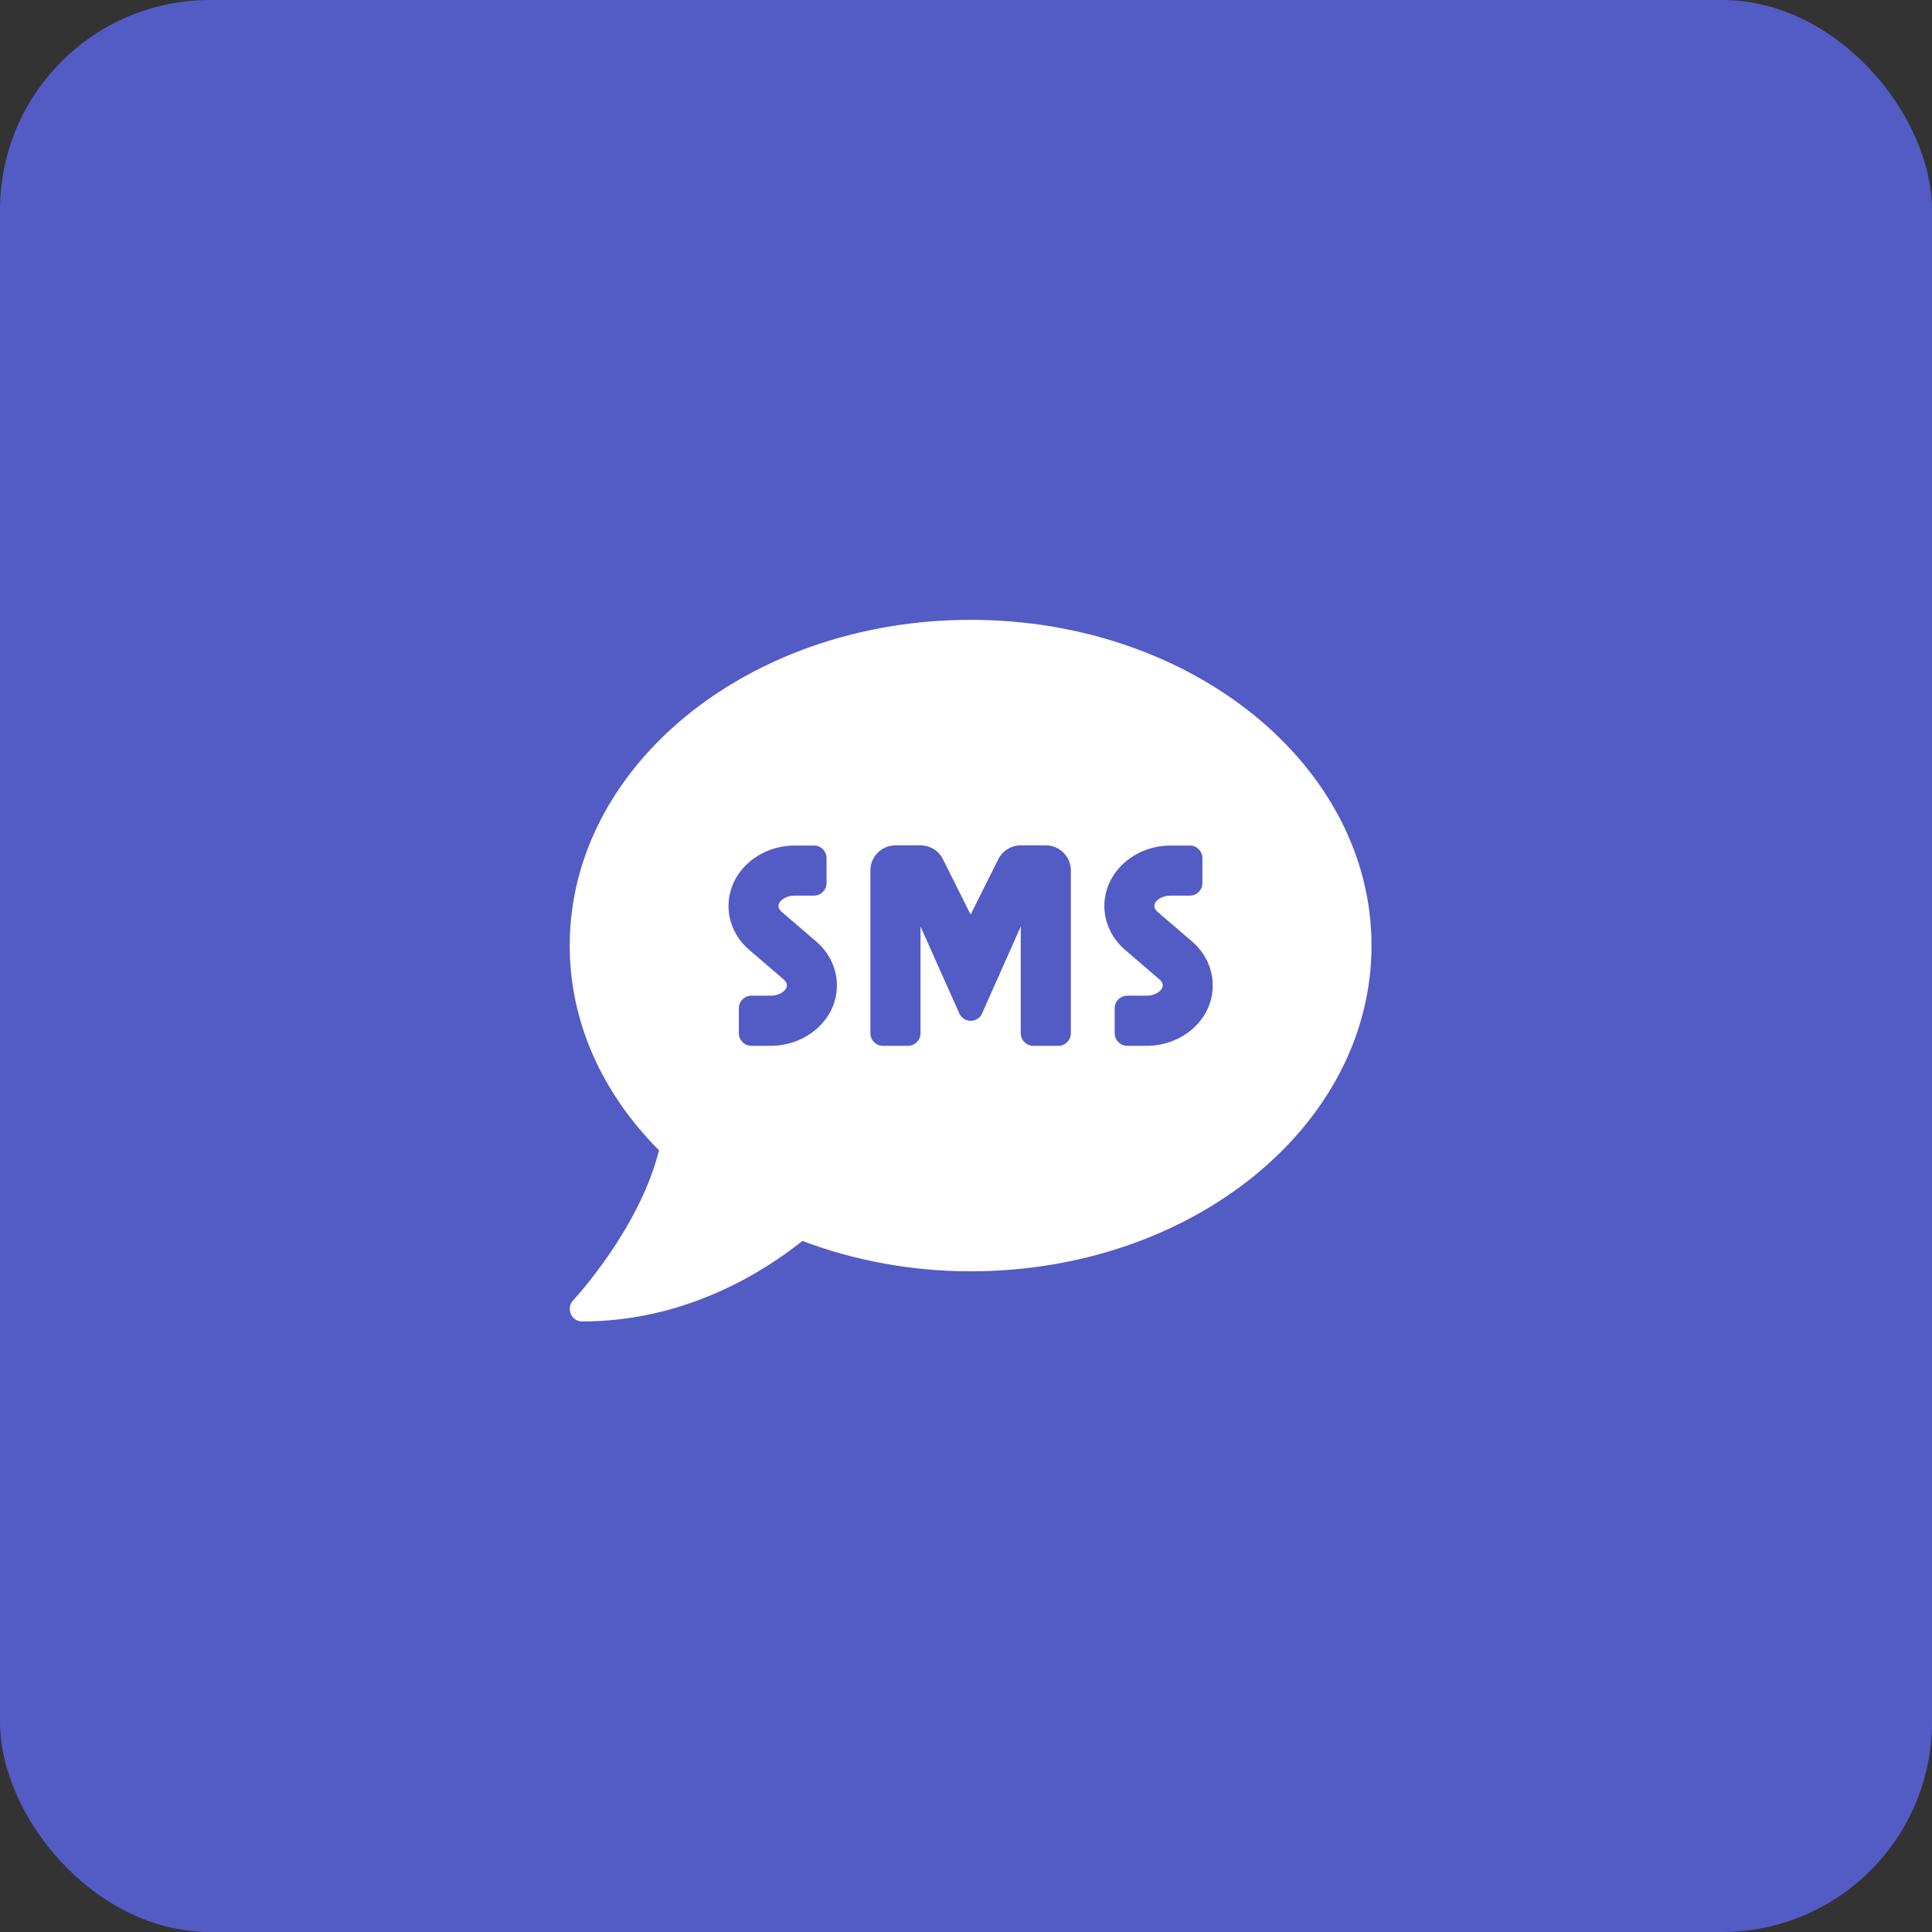 <svg width="92" height="92" viewBox="0 0 92 92" fill="none" xmlns="http://www.w3.org/2000/svg">
<rect x="0" y="0" width="92" height="92" fill="#333333" stroke="none"/>
<rect width="92" height="92" rx="10" fill="#535BC5"/>
<g clip-path="url(#clip0_79_1009)">
<path d="M46.22 29.516C35.675 29.516 27.129 36.459 27.129 45.028C27.129 48.727 28.725 52.112 31.38 54.775C30.448 58.533 27.33 61.882 27.293 61.919C27.129 62.091 27.084 62.344 27.181 62.568C27.278 62.792 27.487 62.926 27.726 62.926C32.67 62.926 36.376 60.554 38.211 59.093C40.649 60.01 43.356 60.539 46.22 60.539C56.765 60.539 65.311 53.597 65.311 45.028C65.311 36.459 56.765 29.516 46.22 29.516ZM36.69 49.801H35.78C35.452 49.801 35.183 49.532 35.183 49.204V48.011C35.183 47.683 35.452 47.414 35.78 47.414H36.697C37.144 47.414 37.472 47.153 37.472 46.922C37.472 46.825 37.413 46.721 37.316 46.639L35.683 45.237C35.049 44.7 34.691 43.932 34.691 43.141C34.691 41.553 36.108 40.263 37.853 40.263H38.763C39.091 40.263 39.359 40.531 39.359 40.859V42.052C39.359 42.38 39.091 42.649 38.763 42.649H37.845C37.398 42.649 37.07 42.91 37.07 43.141C37.07 43.238 37.13 43.343 37.226 43.425L38.86 44.827C39.493 45.364 39.852 46.132 39.852 46.922C39.859 48.511 38.434 49.801 36.69 49.801ZM50.993 49.204C50.993 49.532 50.725 49.801 50.396 49.801H49.203C48.875 49.801 48.607 49.532 48.607 49.204V44.118L46.757 48.279C46.541 48.719 45.907 48.719 45.691 48.279L43.834 44.118V49.204C43.834 49.532 43.565 49.801 43.237 49.801H42.044C41.716 49.801 41.447 49.532 41.447 49.204V41.448C41.447 40.792 41.984 40.255 42.641 40.255H43.834C44.289 40.255 44.699 40.509 44.9 40.911L46.22 43.551L47.54 40.911C47.742 40.509 48.159 40.255 48.607 40.255H49.8C50.456 40.255 50.993 40.792 50.993 41.448V49.204ZM54.595 49.801H53.678C53.35 49.801 53.081 49.532 53.081 49.204V48.011C53.081 47.683 53.35 47.414 53.678 47.414H54.595C55.042 47.414 55.371 47.153 55.371 46.922C55.371 46.825 55.311 46.721 55.214 46.639L53.581 45.237C52.947 44.7 52.589 43.932 52.589 43.141C52.589 41.553 54.006 40.263 55.751 40.263H56.661C56.989 40.263 57.257 40.531 57.257 40.859V42.052C57.257 42.38 56.989 42.649 56.661 42.649H55.743C55.296 42.649 54.968 42.91 54.968 43.141C54.968 43.238 55.028 43.343 55.124 43.425L56.758 44.827C57.392 45.364 57.75 46.132 57.75 46.922C57.757 48.511 56.34 49.801 54.595 49.801Z" fill="white"/>
</g>
<defs>
<clipPath id="clip0_79_1009">
<rect width="38.183" height="38.183" fill="white" transform="translate(27.129 27.13)"/>
</clipPath>
</defs>
</svg>

